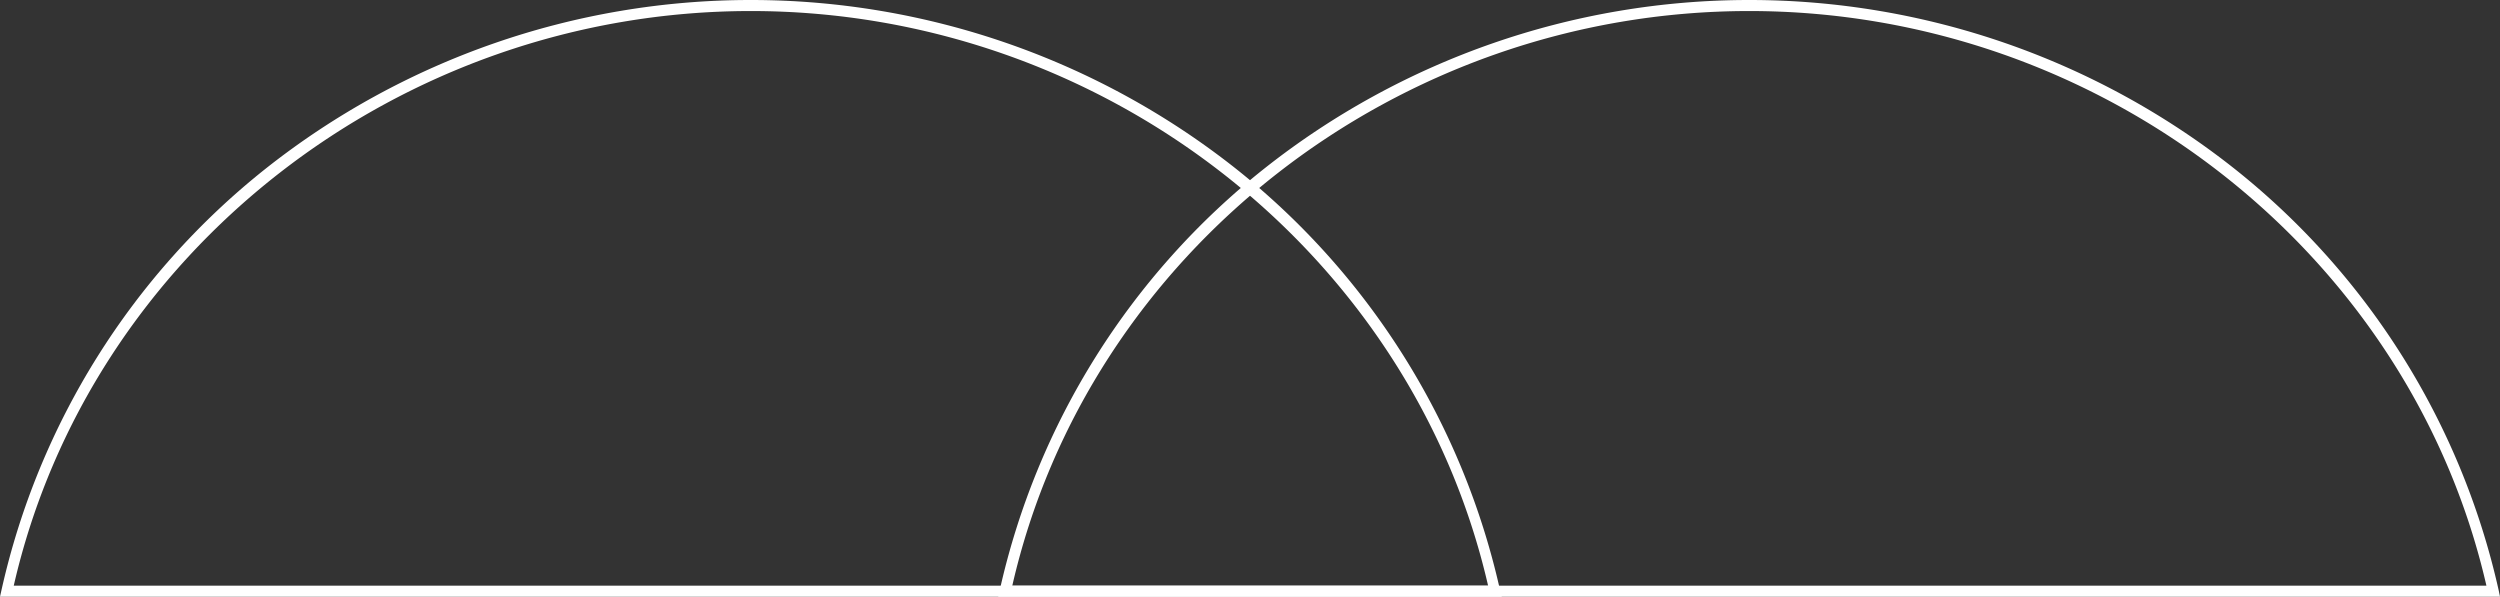 <?xml version="1.0" encoding="UTF-8" standalone="no"?><svg xmlns="http://www.w3.org/2000/svg" fill="#000000" height="108.08" viewBox="0 0 452.81 108.08" width="452.81"><rect x="0" y="0" width="452.81" height="108.08" fill="#333333" stroke="none"/><g data-name="Layer 2"><g data-name="Layer 2" fill="#ffffff"><path d="M272,108.08H0l.27-1.21A135.08,135.08,0,0,1,48.14,30.53a141.63,141.63,0,0,1,175.68,0,135.08,135.08,0,0,1,47.87,76.34Zm-269.47-2h267C255.64,45.7,199.71,2,136,2S16.32,45.7,2.49,106.08Z"/><path d="M452.81,108.08h-272l.27-1.21A135.08,135.08,0,0,1,229,30.53a141.63,141.63,0,0,1,175.68,0,135.15,135.15,0,0,1,47.88,76.34Zm-269.46-2h267C436.49,45.7,380.56,2,316.83,2S197.17,45.7,183.35,106.08Z"/></g></g></svg>